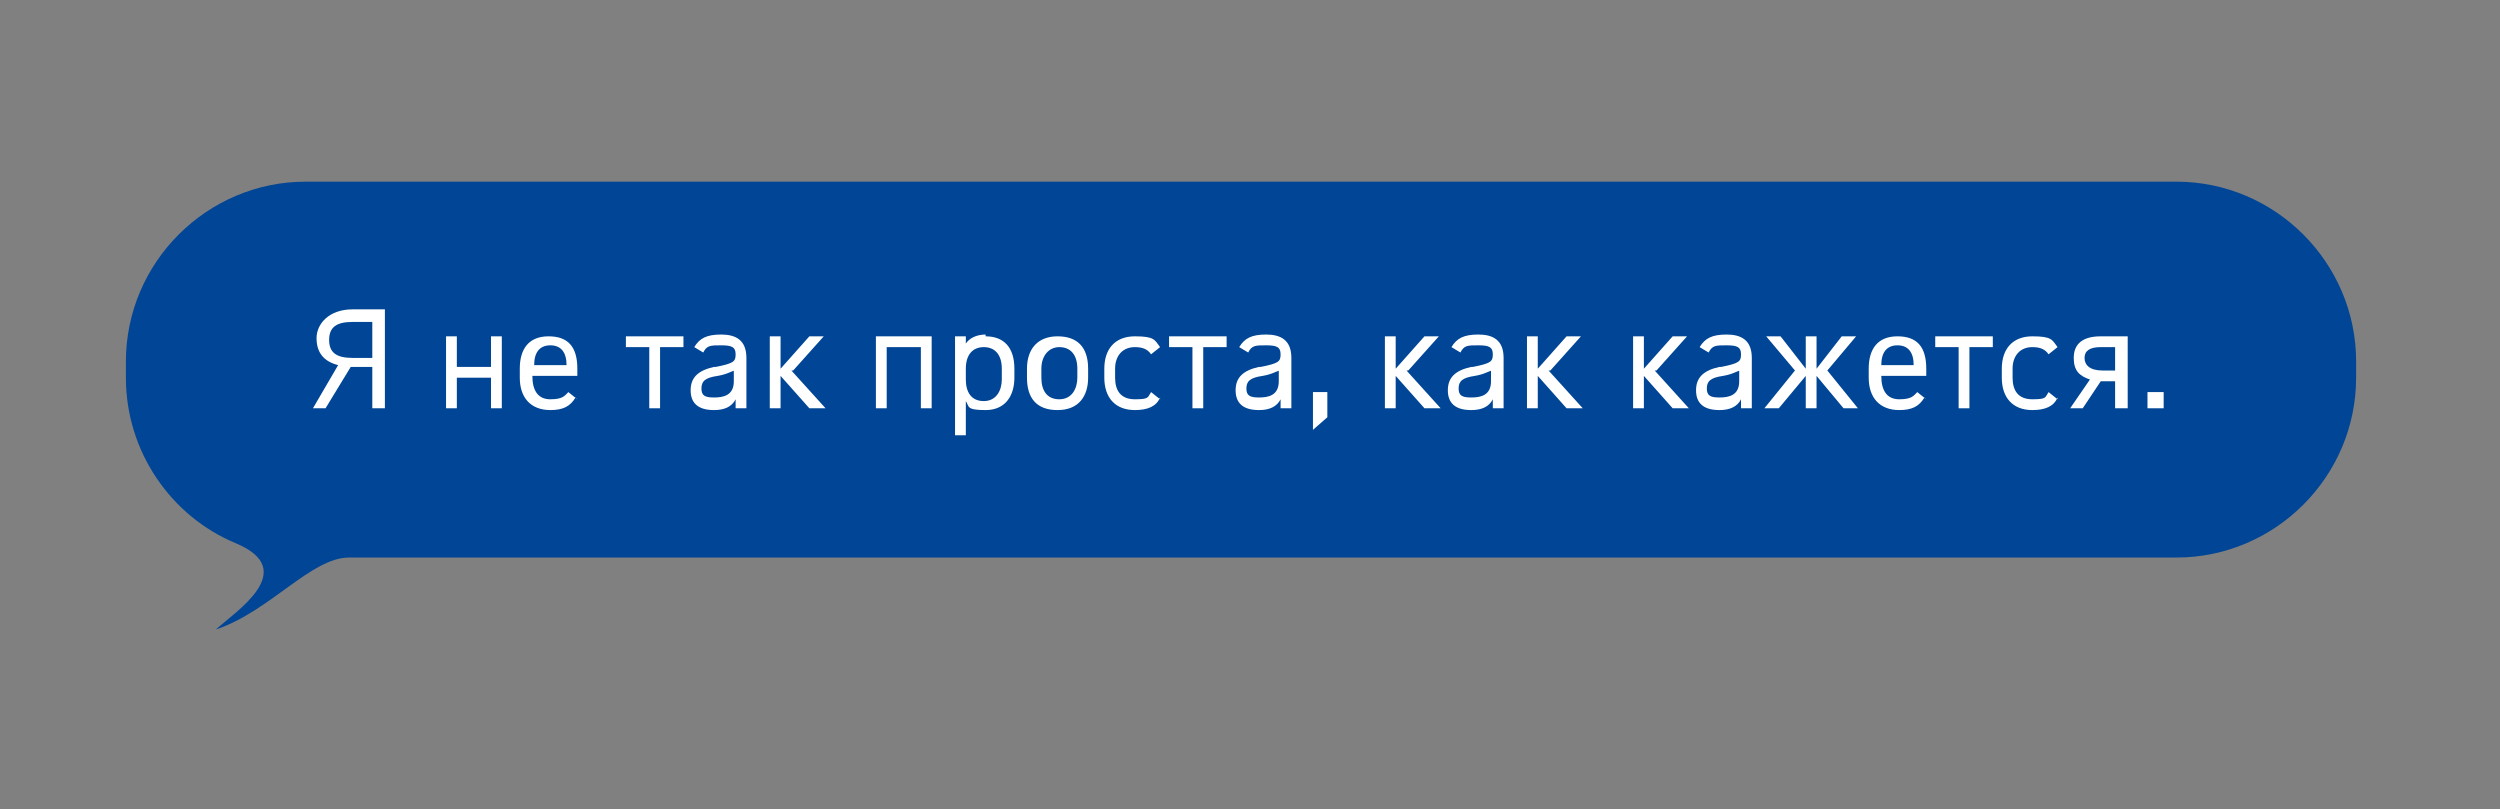 <?xml version="1.0" encoding="UTF-8"?> <svg xmlns="http://www.w3.org/2000/svg" id="Layer_1" version="1.1" viewBox="0 0 139 45"><rect x="0" y="0" width="139" height="45" fill="#808080" stroke="none"/><defs><style> .st0 { fill: #fff; } .st1 { fill: #004596; } </style></defs><path class="st1" d="M12,35c3-1,5.3-4,7.4-4h2.5s99.1,0,99.1,0c5.5,0,10-4.5,10-10v-.9c0-5.5-4.5-10-10-10H17c-5.5,0-10,4.5-10,10v.9c0,4.1,2.5,7.7,6.1,9.2s0,3.8-1.1,4.8Z"></path><g><path class="st0" d="M17.4,22.7l1.4-2.4c-.8-.2-1.2-.7-1.2-1.5s.7-1.6,2-1.6h1.8v5.5h-.7v-2.3h-1.2l-1.4,2.3h-.8ZM20.7,19.8v-1.9h-1.1c-.9,0-1.3.3-1.3,1s.4,1,1.3,1h1.1Z"></path><path class="st0" d="M25.4,20.4h1.9v-1.7h.6v4h-.6v-1.7h-1.9v1.7h-.6v-4h.6v1.7Z"></path><path class="st0" d="M32,22.1c-.3.5-.7.7-1.4.7-1.1,0-1.7-.7-1.7-1.8v-.5c0-1.1.5-1.8,1.6-1.8s1.6.6,1.6,1.8v.4h-2.5c0,.8.3,1.3,1,1.3s.8-.2,1-.4l.5.4ZM29.6,20.3h1.9c0-.7-.3-1.1-.9-1.1s-.9.4-.9,1.1Z"></path><path class="st0" d="M38,18.7v.6h-1.3v3.4h-.6v-3.4h-1.3v-.6h3.3Z"></path><path class="st0" d="M39.8,20.4c1-.2,1.1-.3,1.1-.7s-.2-.5-.8-.5-.8,0-1,.4l-.5-.3c.3-.5.7-.7,1.5-.7s1.4.3,1.4,1.3v1.9c0,.4,0,.6,0,.9h-.6c0-.1,0-.3,0-.5h0c-.2.4-.6.6-1.2.6-.9,0-1.3-.4-1.3-1.1s.4-1.1,1.3-1.3ZM40.9,20.6c-.2,0-.4.2-1,.3-.7.1-.9.3-.9.7s.2.5.7.5,1.1-.1,1.1-.9v-.6Z"></path><path class="st0" d="M44,20.6l1.9,2.1h-.9l-1.6-1.8v1.8h-.6v-4h.6v1.8l1.6-1.8h.8l-1.7,1.9Z"></path><path class="st0" d="M51.8,18.7v4h-.6v-3.4h-1.9v3.4h-.6v-4h3.2Z"></path><path class="st0" d="M54.8,18.7c1,0,1.6.6,1.6,1.8v.5c0,1-.5,1.8-1.6,1.8s-.9-.2-1.1-.5v1.9h-.6v-5.5h.6v.4c.2-.3.6-.5,1.1-.5ZM55.7,21v-.5c0-.8-.4-1.2-1-1.2s-1,.4-1,1.2v.6c0,.7.3,1.2,1,1.2s1-.6,1-1.2Z"></path><path class="st0" d="M60.5,21c0,1-.5,1.8-1.7,1.8s-1.7-.7-1.7-1.8v-.5c0-1.1.6-1.8,1.7-1.8s1.7.6,1.7,1.8v.5ZM59.9,21v-.5c0-.8-.4-1.2-1-1.2s-1,.5-1,1.2v.5c0,.7.3,1.2,1,1.2s1-.6,1-1.2Z"></path><path class="st0" d="M64.5,22.1c-.2.5-.7.7-1.4.7-1.1,0-1.7-.7-1.7-1.8v-.5c0-1.1.6-1.8,1.7-1.8s1.1.2,1.4.6l-.5.4c-.2-.3-.5-.4-.9-.4-.7,0-1.1.5-1.1,1.2v.5c0,.7.3,1.2,1.1,1.2s.7-.1.9-.4l.5.4Z"></path><path class="st0" d="M68.2,18.7v.6h-1.3v3.4h-.6v-3.4h-1.3v-.6h3.3Z"></path><path class="st0" d="M70.1,20.4c1-.2,1.1-.3,1.1-.7s-.2-.5-.8-.5-.8,0-1,.4l-.5-.3c.3-.5.7-.7,1.5-.7s1.4.3,1.4,1.3v1.9c0,.4,0,.6,0,.9h-.6c0-.1,0-.3,0-.5h0c-.2.4-.6.6-1.2.6-.9,0-1.3-.4-1.3-1.1s.4-1.1,1.3-1.3ZM71.2,20.6c-.2,0-.4.2-1,.3-.7.1-.9.3-.9.7s.2.5.7.5,1.1-.1,1.1-.9v-.6Z"></path><path class="st0" d="M73.8,23.2l-.8.7v-2.1h.8v1.4Z"></path><path class="st0" d="M78.2,20.6l1.9,2.1h-.9l-1.6-1.8v1.8h-.6v-4h.6v1.8l1.6-1.8h.8l-1.7,1.9Z"></path><path class="st0" d="M81.9,20.4c1-.2,1.1-.3,1.1-.7s-.2-.5-.8-.5-.8,0-1,.4l-.5-.3c.3-.5.7-.7,1.5-.7s1.4.3,1.4,1.3v1.9c0,.4,0,.6,0,.9h-.6c0-.1,0-.3,0-.5h0c-.2.4-.6.6-1.2.6-.9,0-1.3-.4-1.3-1.1s.4-1.1,1.3-1.3ZM83,20.6c-.2,0-.4.2-1,.3-.7.1-.9.3-.9.7s.2.5.7.5,1.1-.1,1.1-.9v-.6Z"></path><path class="st0" d="M86.1,20.6l1.9,2.1h-.9l-1.6-1.8v1.8h-.6v-4h.6v1.8l1.6-1.8h.8l-1.7,1.9Z"></path><path class="st0" d="M92,20.6l1.9,2.1h-.9l-1.6-1.8v1.8h-.6v-4h.6v1.8l1.6-1.8h.8l-1.7,1.9Z"></path><path class="st0" d="M95.7,20.4c1-.2,1.1-.3,1.1-.7s-.2-.5-.8-.5-.8,0-1,.4l-.5-.3c.3-.5.7-.7,1.5-.7s1.4.3,1.4,1.3v1.9c0,.4,0,.6,0,.9h-.6c0-.1,0-.3,0-.5h0c-.2.4-.6.6-1.2.6-.9,0-1.3-.4-1.3-1.1s.4-1.1,1.3-1.3ZM96.8,20.6c-.2,0-.4.2-1,.3-.7.1-.9.3-.9.7s.2.5.7.5,1.1-.1,1.1-.9v-.6Z"></path><path class="st0" d="M99,18.7l1.4,1.8v-1.8h.6v1.8l1.4-1.8h.8l-1.6,1.9,1.7,2.1h-.8l-1.5-1.8v1.8h-.6v-1.8l-1.5,1.8h-.8l1.7-2.1-1.6-1.9h.8Z"></path><path class="st0" d="M107,22.1c-.3.5-.7.7-1.4.7-1.1,0-1.7-.7-1.7-1.8v-.5c0-1.1.5-1.8,1.6-1.8s1.6.6,1.6,1.8v.4h-2.5c0,.8.3,1.3,1,1.3s.8-.2,1-.4l.5.4ZM104.5,20.3h1.9c0-.7-.3-1.1-.9-1.1s-.9.4-.9,1.1Z"></path><path class="st0" d="M110.8,18.7v.6h-1.3v3.4h-.6v-3.4h-1.3v-.6h3.3Z"></path><path class="st0" d="M114.4,22.1c-.2.5-.7.7-1.4.7-1.1,0-1.7-.7-1.7-1.8v-.5c0-1.1.6-1.8,1.7-1.8s1.1.2,1.4.6l-.5.4c-.2-.3-.5-.4-.9-.4-.7,0-1.1.5-1.1,1.2v.5c0,.7.3,1.2,1.1,1.2s.7-.1.9-.4l.5.4Z"></path><path class="st0" d="M117.6,22.7v-1.5h-.8l-1,1.5h-.7l1.1-1.6c-.6-.2-.9-.5-.9-1.2s.4-1.2,1.5-1.2h1.5v4h-.6ZM117.6,19.3h-.8c-.6,0-.9.2-.9.6s.3.7,1,.7h.7v-1.3Z"></path><path class="st0" d="M120.3,22.7h-.9v-.9h.9v.9Z"></path></g></svg> 